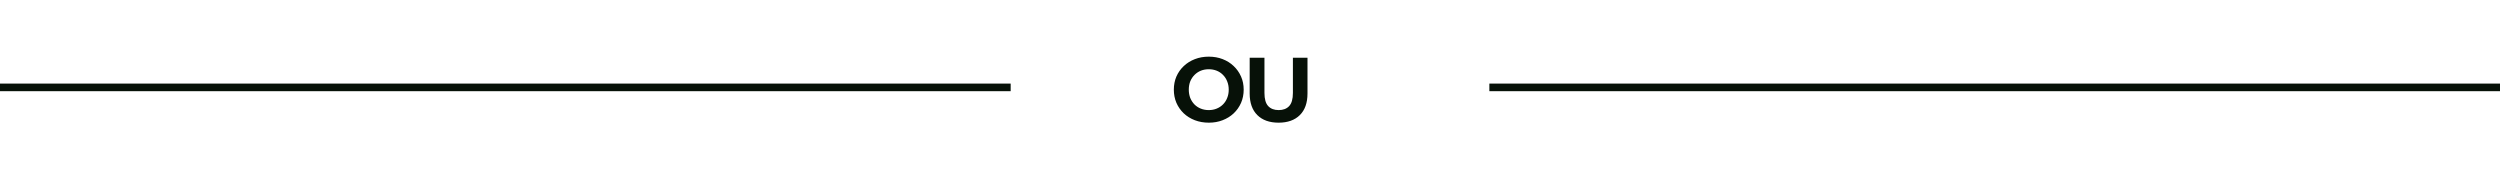 <svg width="329" height="24" viewBox="0 0 329 24" fill="none" xmlns="http://www.w3.org/2000/svg">
<line y1="11.5" x2="133.004" y2="11.5" stroke="#071108"/>
<line x1="196" y1="11.5" x2="329.004" y2="11.5" stroke="#071108"/>
<path d="M159.085 16.144C158.421 16.144 157.805 16.036 157.237 15.82C156.677 15.604 156.189 15.3 155.773 14.908C155.365 14.516 155.045 14.056 154.813 13.528C154.589 13 154.477 12.424 154.477 11.8C154.477 11.176 154.589 10.6 154.813 10.072C155.045 9.544 155.369 9.084 155.785 8.692C156.201 8.3 156.689 7.996 157.249 7.78C157.809 7.564 158.417 7.456 159.073 7.456C159.737 7.456 160.345 7.564 160.897 7.78C161.457 7.996 161.941 8.3 162.349 8.692C162.765 9.084 163.089 9.544 163.321 10.072C163.553 10.592 163.669 11.168 163.669 11.8C163.669 12.424 163.553 13.004 163.321 13.54C163.089 14.068 162.765 14.528 162.349 14.92C161.941 15.304 161.457 15.604 160.897 15.82C160.345 16.036 159.741 16.144 159.085 16.144ZM159.073 14.488C159.449 14.488 159.793 14.424 160.105 14.296C160.425 14.168 160.705 13.984 160.945 13.744C161.185 13.504 161.369 13.22 161.497 12.892C161.633 12.564 161.701 12.2 161.701 11.8C161.701 11.4 161.633 11.036 161.497 10.708C161.369 10.38 161.185 10.096 160.945 9.856C160.713 9.616 160.437 9.432 160.117 9.304C159.797 9.176 159.449 9.112 159.073 9.112C158.697 9.112 158.349 9.176 158.029 9.304C157.717 9.432 157.441 9.616 157.201 9.856C156.961 10.096 156.773 10.38 156.637 10.708C156.509 11.036 156.445 11.4 156.445 11.8C156.445 12.192 156.509 12.556 156.637 12.892C156.773 13.22 156.957 13.504 157.189 13.744C157.429 13.984 157.709 14.168 158.029 14.296C158.349 14.424 158.697 14.488 159.073 14.488ZM168.262 16.144C167.07 16.144 166.138 15.812 165.466 15.148C164.794 14.484 164.458 13.536 164.458 12.304V7.6H166.402V12.232C166.402 13.032 166.566 13.608 166.894 13.96C167.222 14.312 167.682 14.488 168.274 14.488C168.866 14.488 169.326 14.312 169.654 13.96C169.982 13.608 170.146 13.032 170.146 12.232V7.6H172.066V12.304C172.066 13.536 171.73 14.484 171.058 15.148C170.386 15.812 169.454 16.144 168.262 16.144Z" fill="#071108"/>
</svg>
